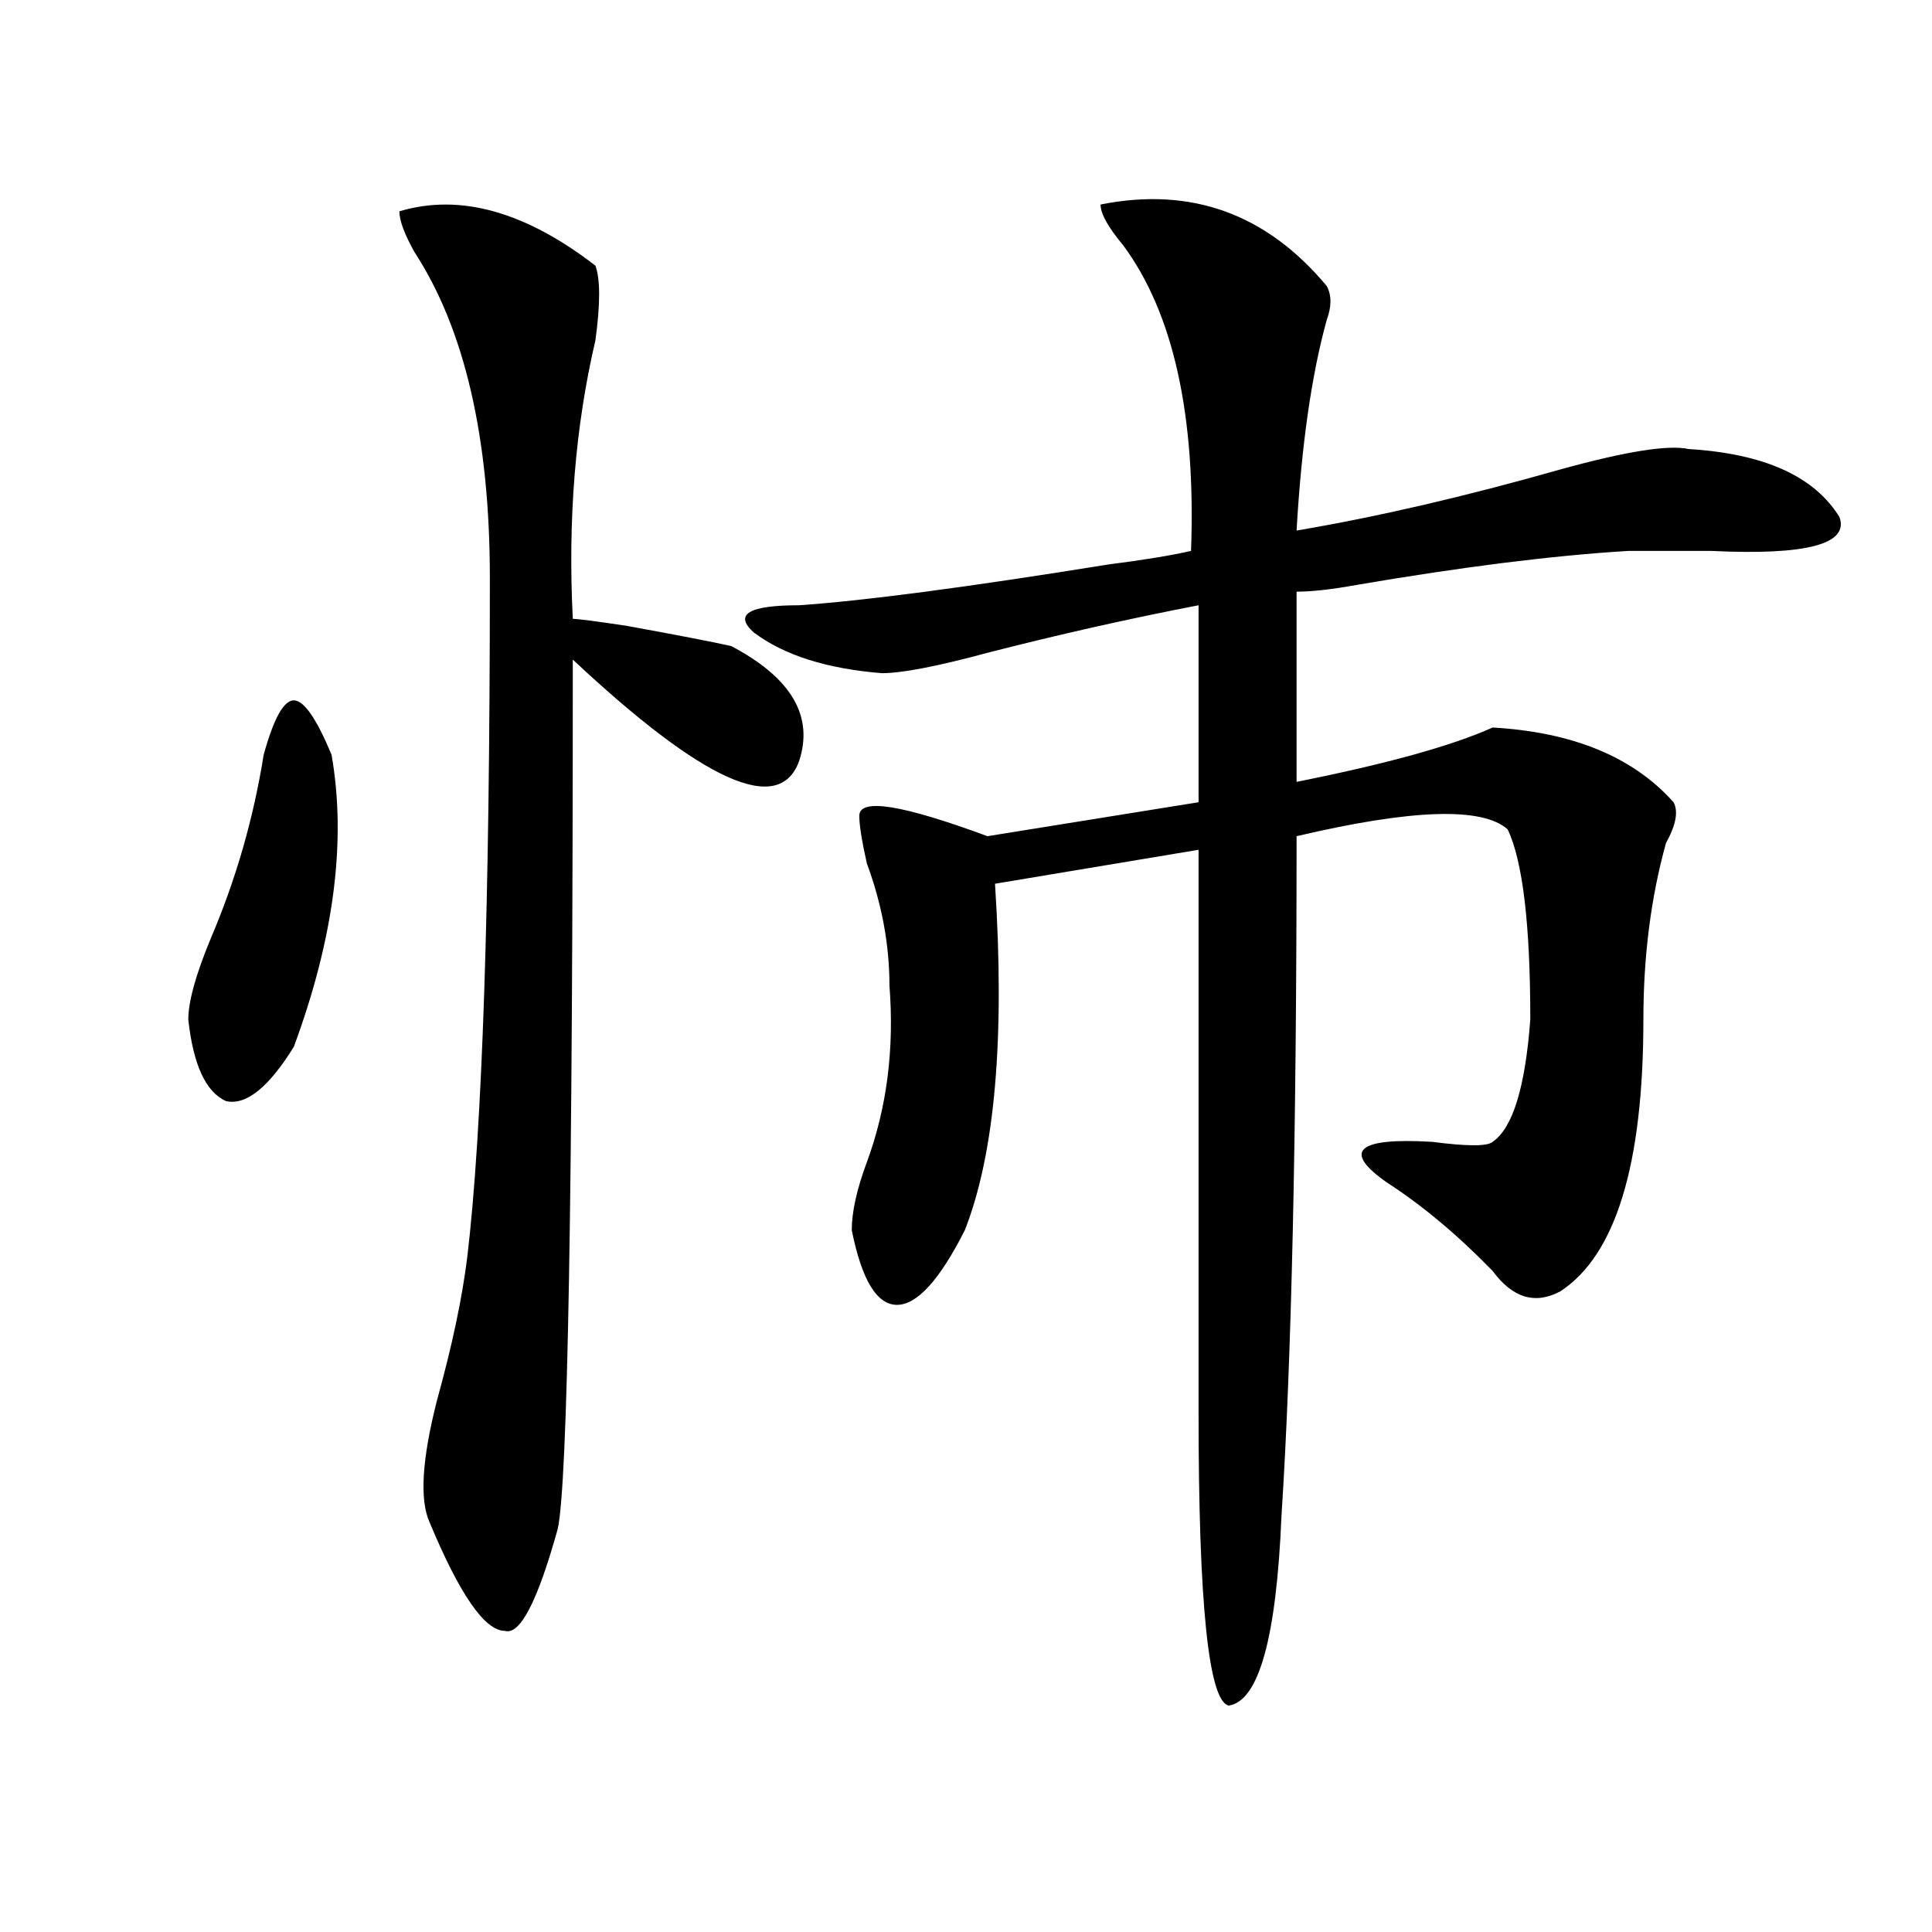 <?xml version="1.0" encoding="utf-8"?>
<!-- Generator: Adobe Illustrator 16.0.0, SVG Export Plug-In . SVG Version: 6.00 Build 0)  -->
<!DOCTYPE svg PUBLIC "-//W3C//DTD SVG 1.1//EN" "http://www.w3.org/Graphics/SVG/1.1/DTD/svg11.dtd">
<svg version="1.1" id="图层_1" xmlns="http://www.w3.org/2000/svg" xmlns:xlink="http://www.w3.org/1999/xlink" x="0px" y="0px"
	 width="1000px" height="1000px" viewBox="0 0 1000 1000" enable-background="new 0 0 1000 1000" xml:space="preserve">
<path d="M136.484,390.625c5.183-18.731,10.366-28.125,15.609-28.125c5.183,0,11.707,9.394,19.512,28.125
	c7.805,44.55,1.28,94.922-19.512,151.172c-13.048,21.094-24.755,30.487-35.121,28.125c-10.427-4.669-16.95-18.731-19.512-42.188
	c0-9.338,3.902-23.4,11.707-42.188C122.155,455.115,131.241,423.475,136.484,390.625z M296.48,320.313
	c2.562,0,11.707,1.209,27.316,3.516c25.976,4.725,44.206,8.24,54.633,10.547c31.219,16.425,42.926,36.365,35.121,59.766
	c-10.427,28.125-49.45,10.547-117.07-52.734c0,276.581-2.622,426.6-7.805,450c-10.427,37.463-19.512,55.041-27.316,52.734
	c-10.427,0-23.414-18.787-39.023-56.25c-5.243-11.7-3.902-32.794,3.902-63.281c7.805-28.125,12.987-52.734,15.609-73.828
	c7.805-65.588,11.707-182.813,11.707-351.563c0-72.619-13.048-128.869-39.023-168.75c-5.243-9.338-7.805-16.369-7.805-21.094
	c31.219-9.338,64.999,0,101.461,28.125c2.562,7.031,2.562,19.94,0,38.672C297.761,220.722,293.858,268.787,296.48,320.313z
	 M686.715,148.047c2.562,4.725,2.562,10.547,0,17.578c-7.805,28.125-13.048,64.49-15.609,108.984
	c41.585-7.031,87.132-17.578,136.582-31.641c33.78-9.338,55.913-12.854,66.34-10.547c39.023,2.362,64.999,14.063,78.047,35.156
	c5.183,14.063-16.95,19.94-66.34,17.578c-18.231,0-32.56,0-42.926,0c-39.023,2.362-85.852,8.24-140.484,17.578
	c-13.048,2.362-23.414,3.516-31.219,3.516v98.438c46.828-9.338,80.608-18.731,101.461-28.125
	c41.585,2.362,72.804,15.271,93.656,38.672c2.562,4.725,1.28,11.756-3.902,21.094c-7.805,28.125-11.707,58.612-11.707,91.406
	c0,75.037-14.329,121.894-42.926,140.625c-13.048,7.031-24.755,3.516-35.121-10.547c-18.231-18.731-36.462-33.947-54.633-45.703
	c-23.414-16.369-15.609-23.4,23.414-21.094c18.171,2.362,28.597,2.362,31.219,0c10.366-7.031,16.89-28.125,19.512-63.281
	c0-49.219-3.902-82.013-11.707-98.438c-13.048-11.7-49.45-10.547-109.266,3.516c0,154.688-2.622,271.912-7.805,351.563
	c-2.622,63.281-11.707,96.075-27.316,98.438c-10.427-2.362-15.609-52.734-15.609-151.172V439.844l-105.363,17.578
	c5.183,79.706,0,139.472-15.609,179.297c-13.048,25.818-24.755,38.672-35.121,38.672c-10.427,0-18.231-12.854-23.414-38.672
	c0-9.338,2.562-21.094,7.805-35.156c10.366-28.125,14.269-58.557,11.707-91.406c0-21.094-3.902-42.188-11.707-63.281
	c-2.622-11.7-3.902-19.885-3.902-24.609c0-9.338,22.073-5.822,66.34,10.547l109.266-17.578V313.281
	c-36.462,7.031-72.864,15.271-109.266,24.609c-26.036,7.031-44.267,10.547-54.633,10.547c-28.657-2.307-50.73-9.338-66.34-21.094
	c-10.427-9.338-2.622-14.063,23.414-14.063c33.78-2.307,87.132-9.338,159.996-21.094c18.171-2.307,32.499-4.669,42.926-7.031
	c2.562-70.313-9.146-123.047-35.121-158.203c-7.805-9.338-11.707-16.369-11.707-21.094
	C616.473,96.521,655.496,110.584,686.715,148.047z"/>
</svg>
